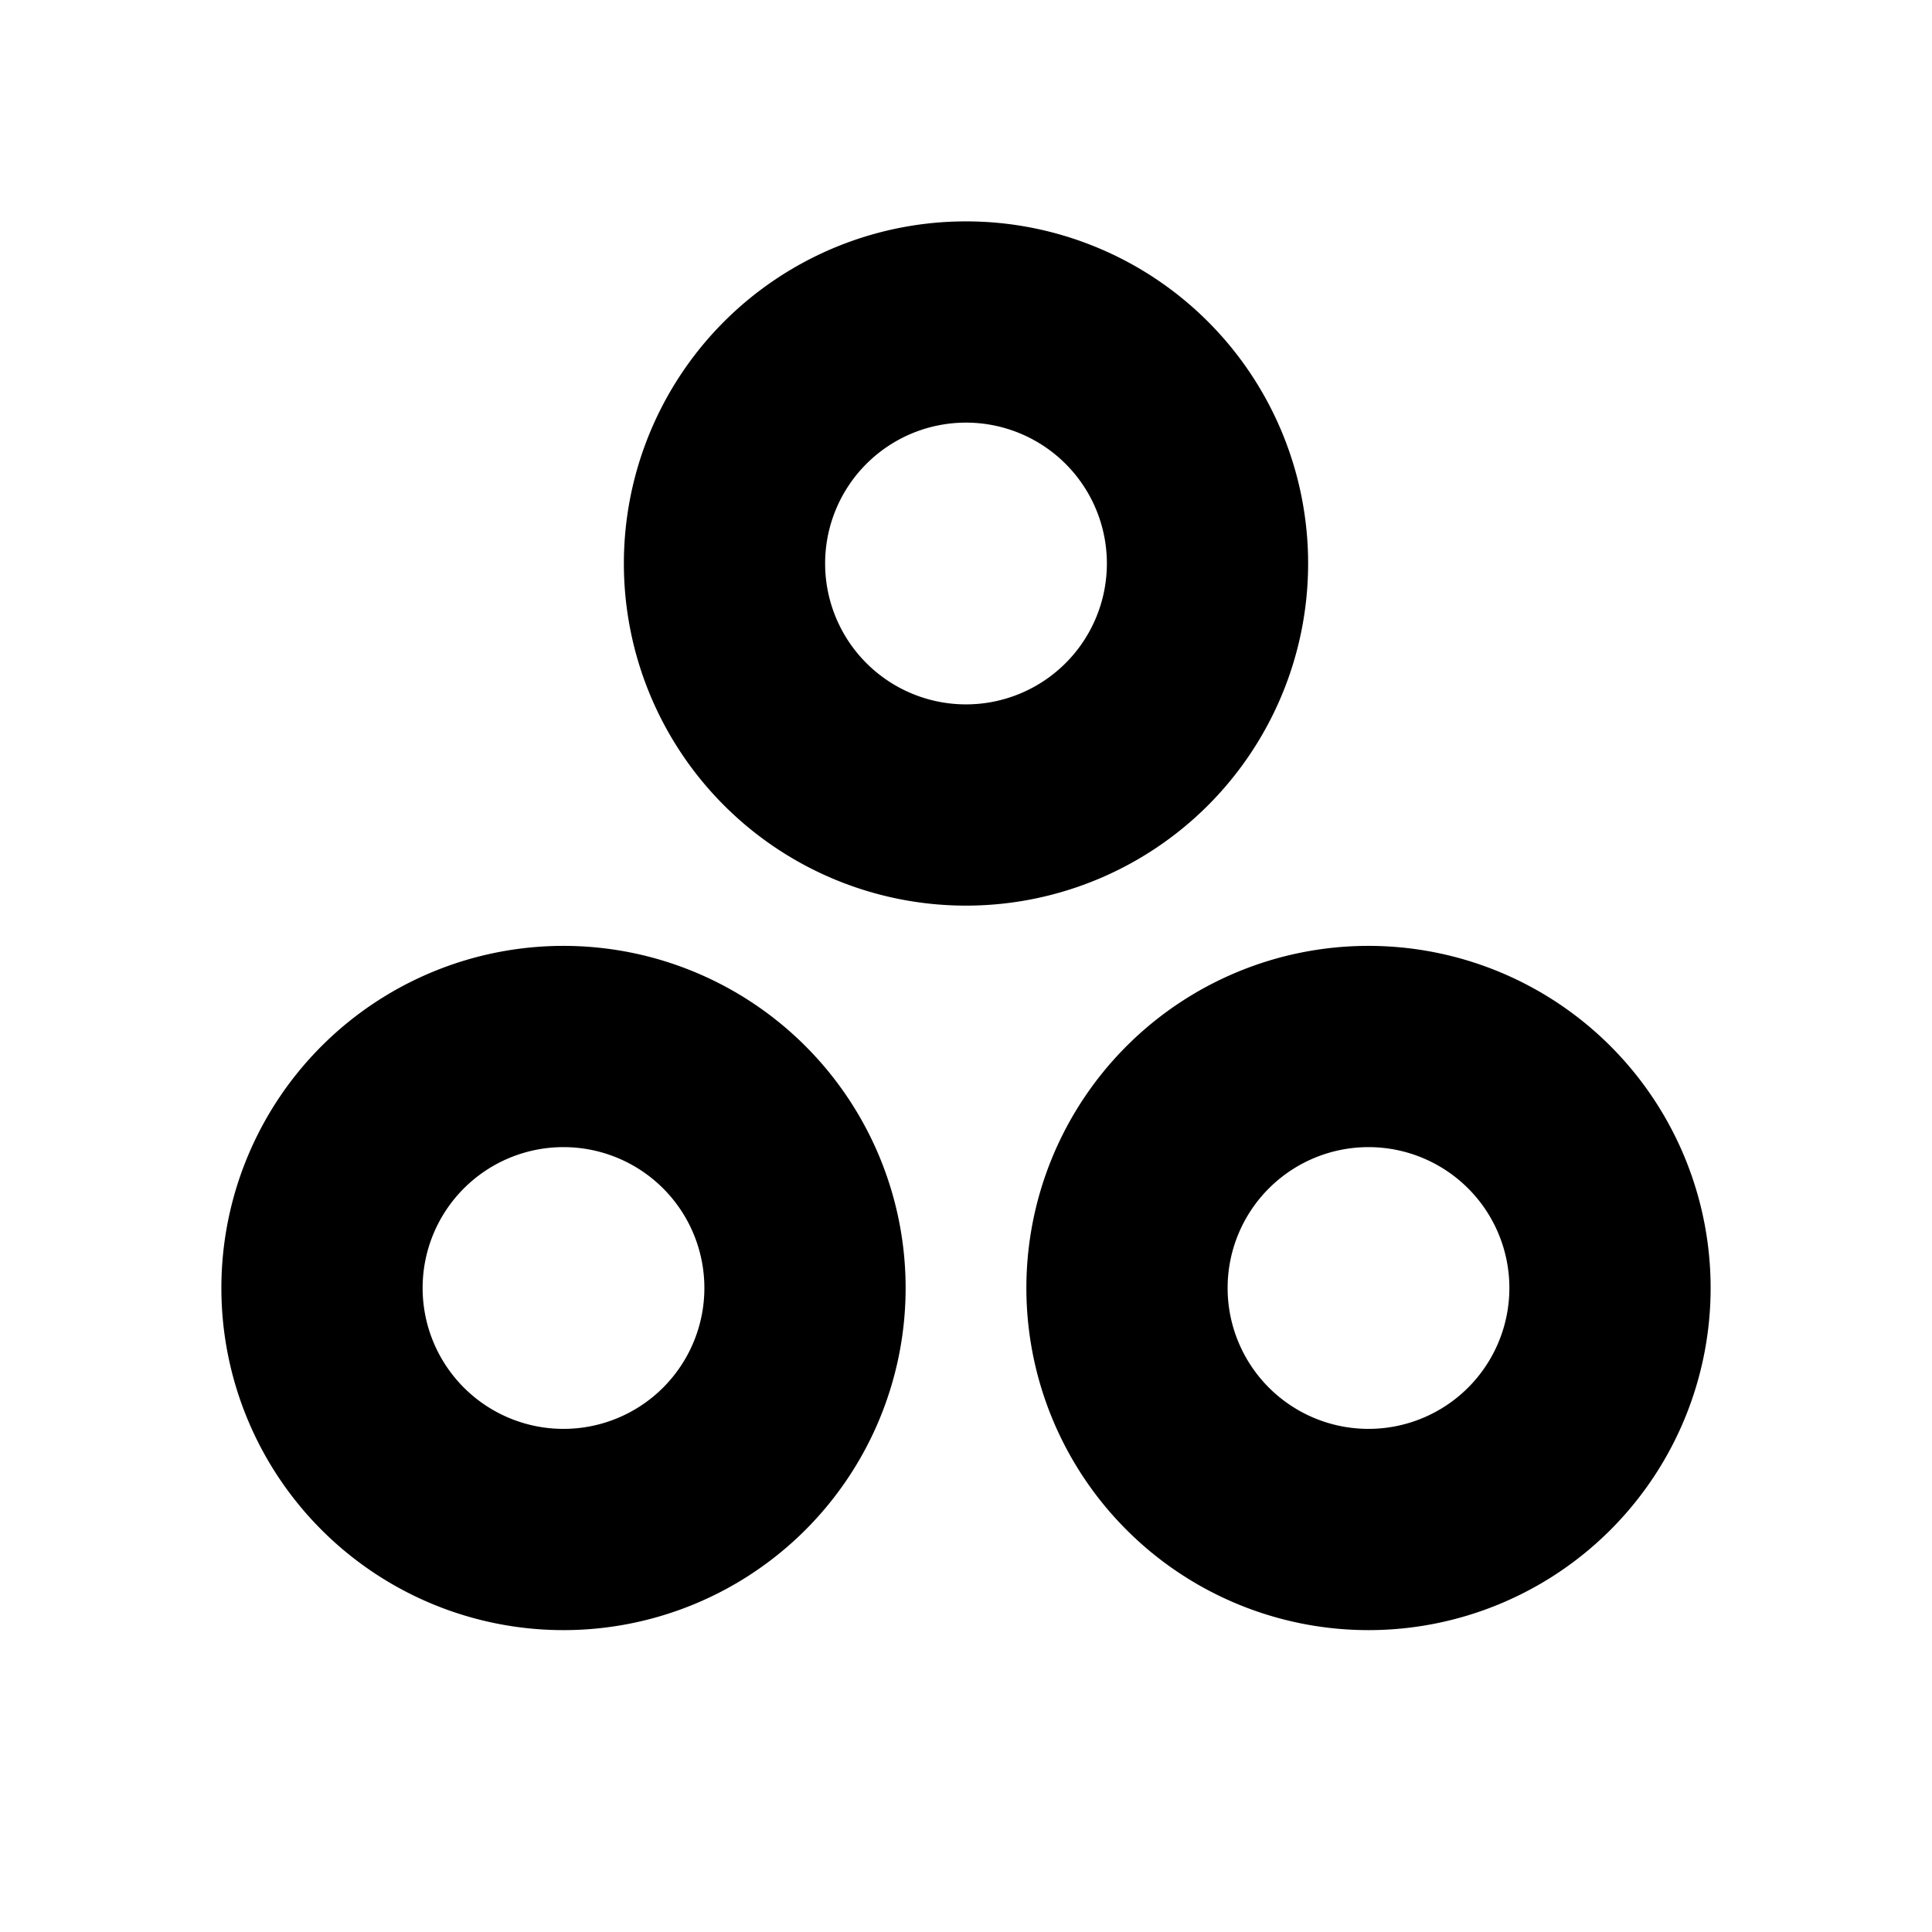 <?xml version="1.0" encoding="utf-8"?>

<!-- icono de proyectos index -->
<svg xmlns="http://www.w3.org/2000/svg" class="icon icon-tabler icon-tabler-brand-asana" width="48" height="48" viewBox="0 0 24 24" stroke-width="2.5" stroke="#000000" fill="none" stroke-linecap="round" stroke-linejoin="round">
	<path stroke="none" d="M0 0h24v24H0z" fill="none"/>
	<path d="M12 7m-3 0a3 3 0 1 0 6 0a3 3 0 1 0 -6 0" />
	<path d="M17 16m-3 0a3 3 0 1 0 6 0a3 3 0 1 0 -6 0" />
	<path d="M7 16m-3 0a3 3 0 1 0 6 0a3 3 0 1 0 -6 0" />
</svg>